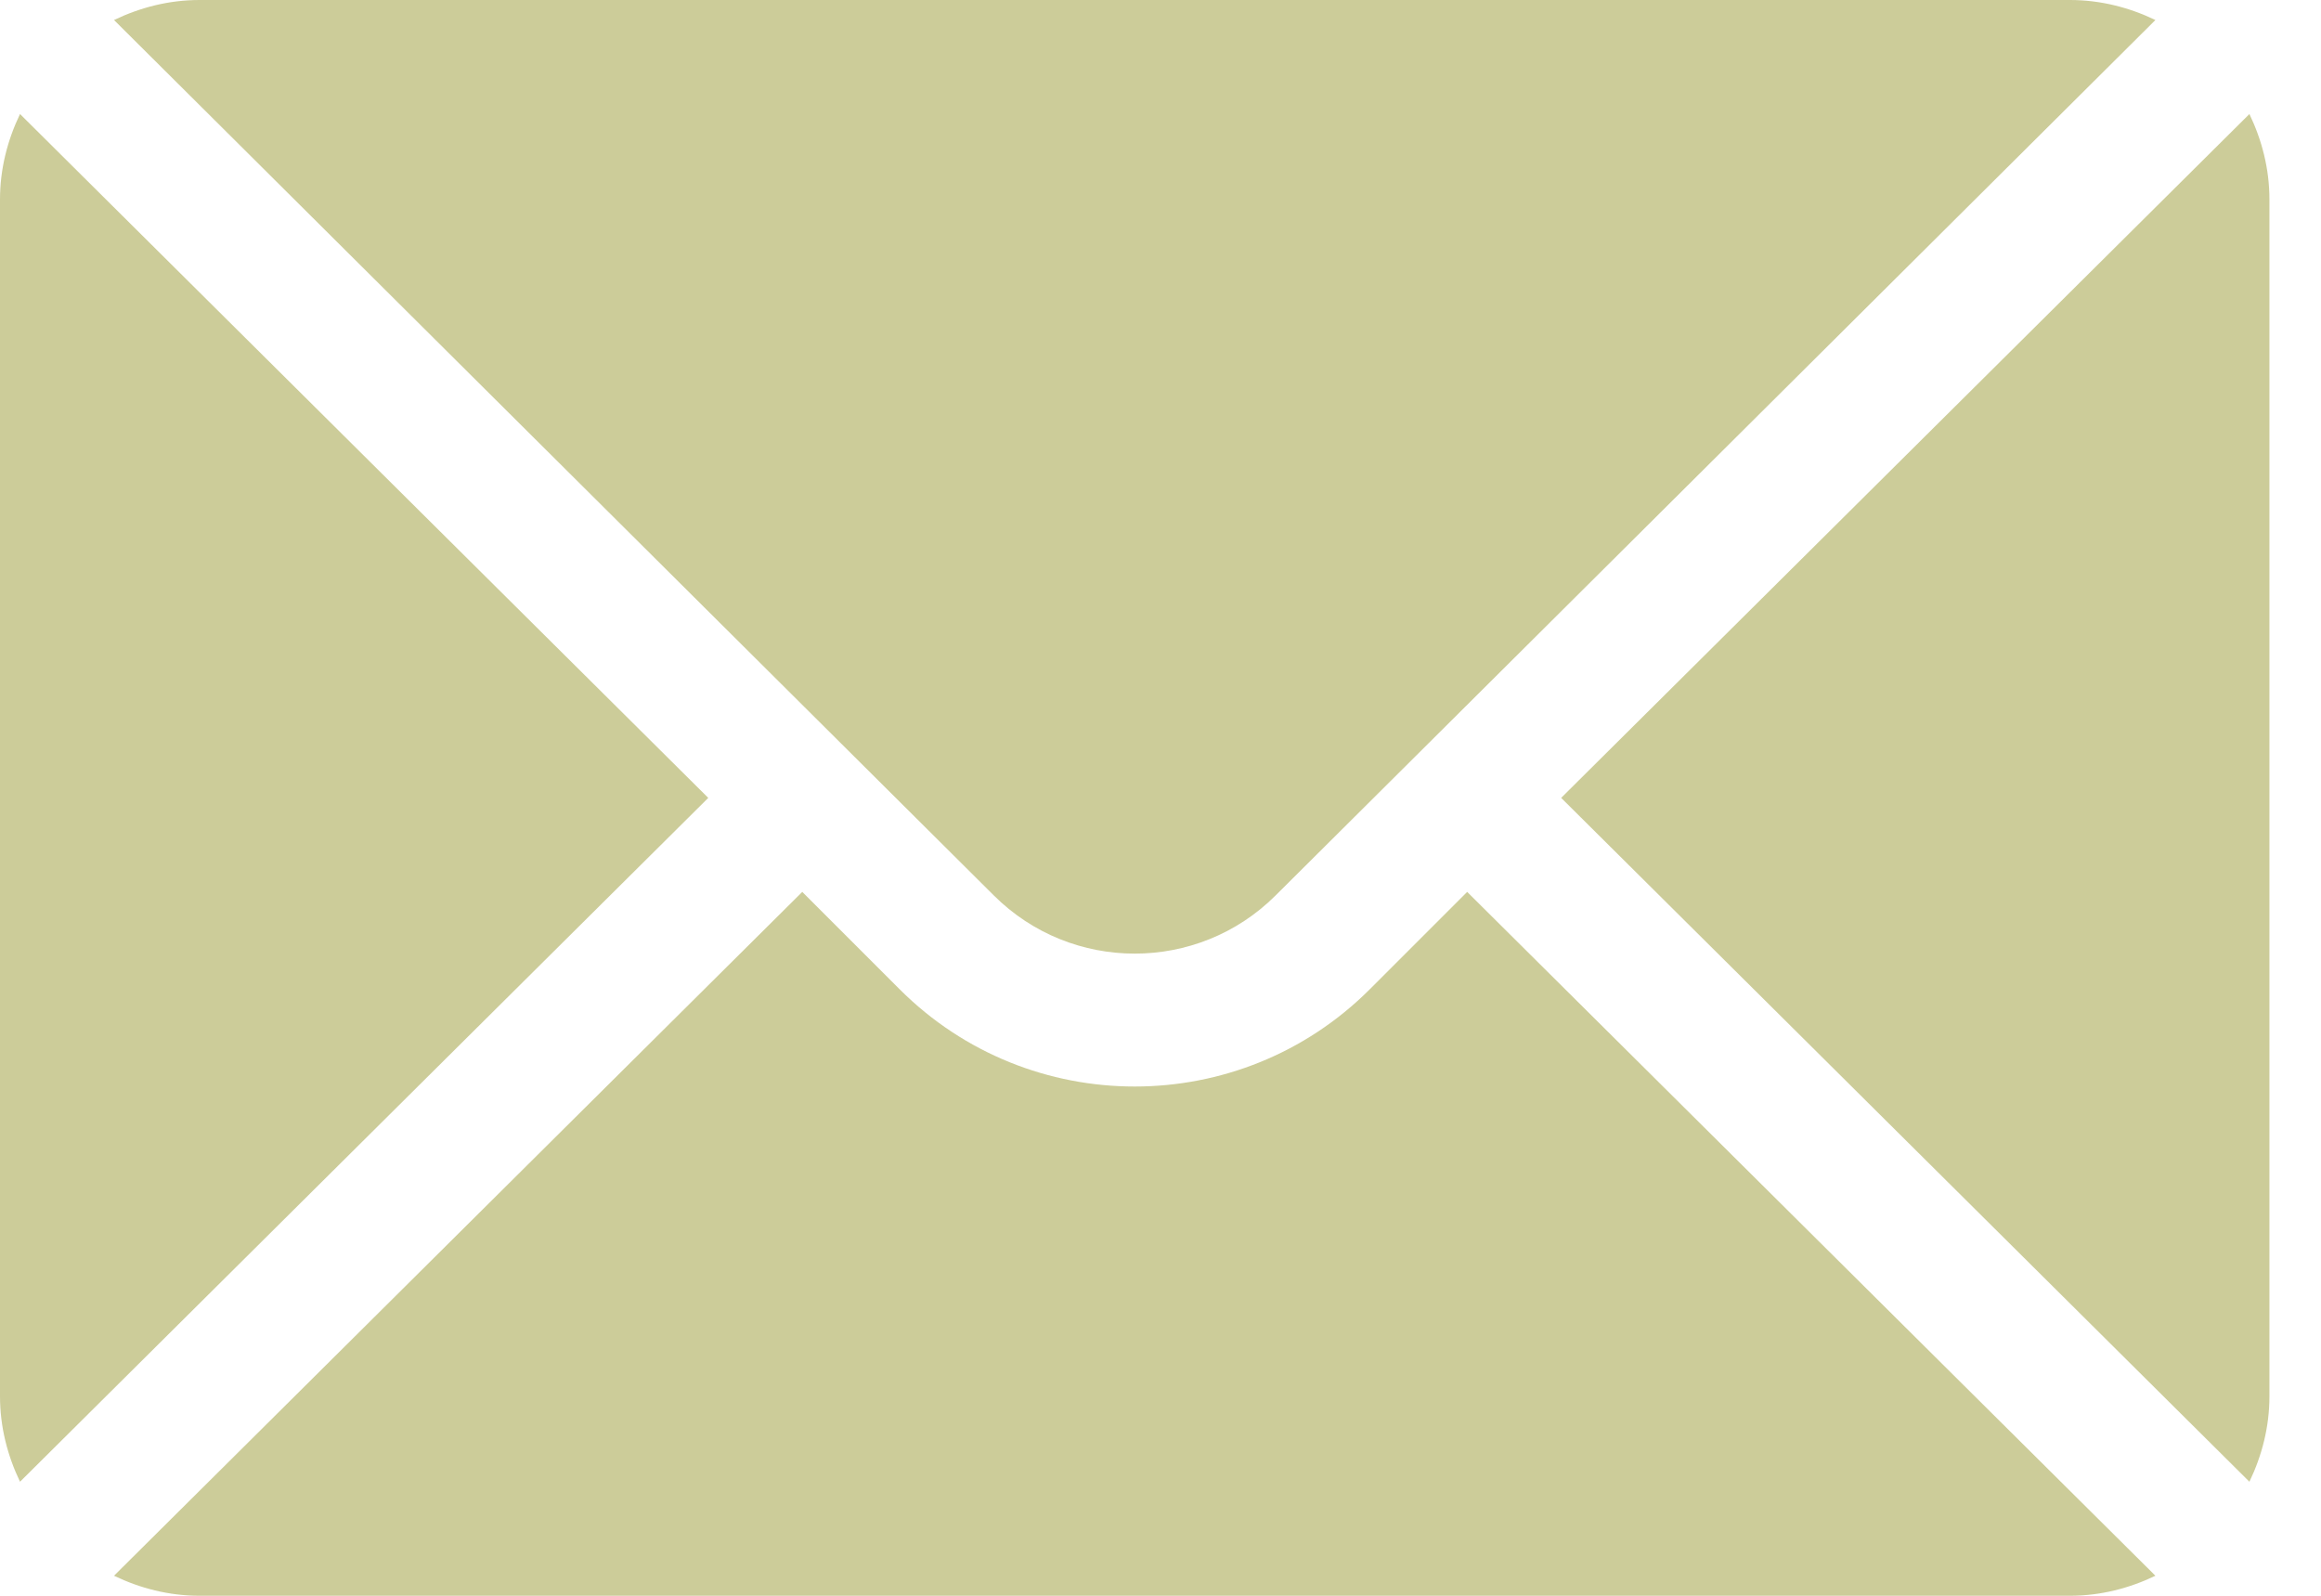 
<svg width="32px" height="22px" viewBox="0 0 32 22" version="1.1" xmlns="http://www.w3.org/2000/svg" xmlns:xlink="http://www.w3.org/1999/xlink">
    <desc>Created with Sketch.</desc>
    <defs></defs>
    <g id="Page-1" stroke="none" stroke-width="1" fill="none" fill-rule="evenodd">
        <g id="mail" fill="#CCCC99" fill-rule="nonzero">
            <path d="M31.013,1.572 L21.524,11 L31.013,20.428 C31.185,20.07 31.289,19.673 31.289,19.25 L31.289,2.75 C31.289,2.327 31.185,1.93 31.013,1.572 Z" id="Shape"></path>
            <path d="M28.539,0 L2.75,0 C2.327,0 1.93,0.104 1.572,0.276 L13.7,12.343 C14.773,13.415 16.516,13.415 17.589,12.343 L29.717,0.276 C29.359,0.104 28.962,8.68441121e-16 28.539,0 Z" id="Shape"></path>
            <path d="M0.276,1.572 C0.104,1.93 0,2.327 0,2.75 L0,19.25 C0,19.673 0.104,20.07 0.276,20.428 L9.765,11 L0.276,1.572 Z" id="Shape"></path>
            <path d="M20.228,12.296 L18.885,13.639 C17.098,15.426 14.191,15.426 12.404,13.639 L11.061,12.296 L1.572,21.724 C1.93,21.896 2.327,22 2.75,22 L28.539,22 C28.962,22 29.359,21.896 29.717,21.724 L20.228,12.296 Z" id="Shape"></path>
        </g>
    </g>
</svg>